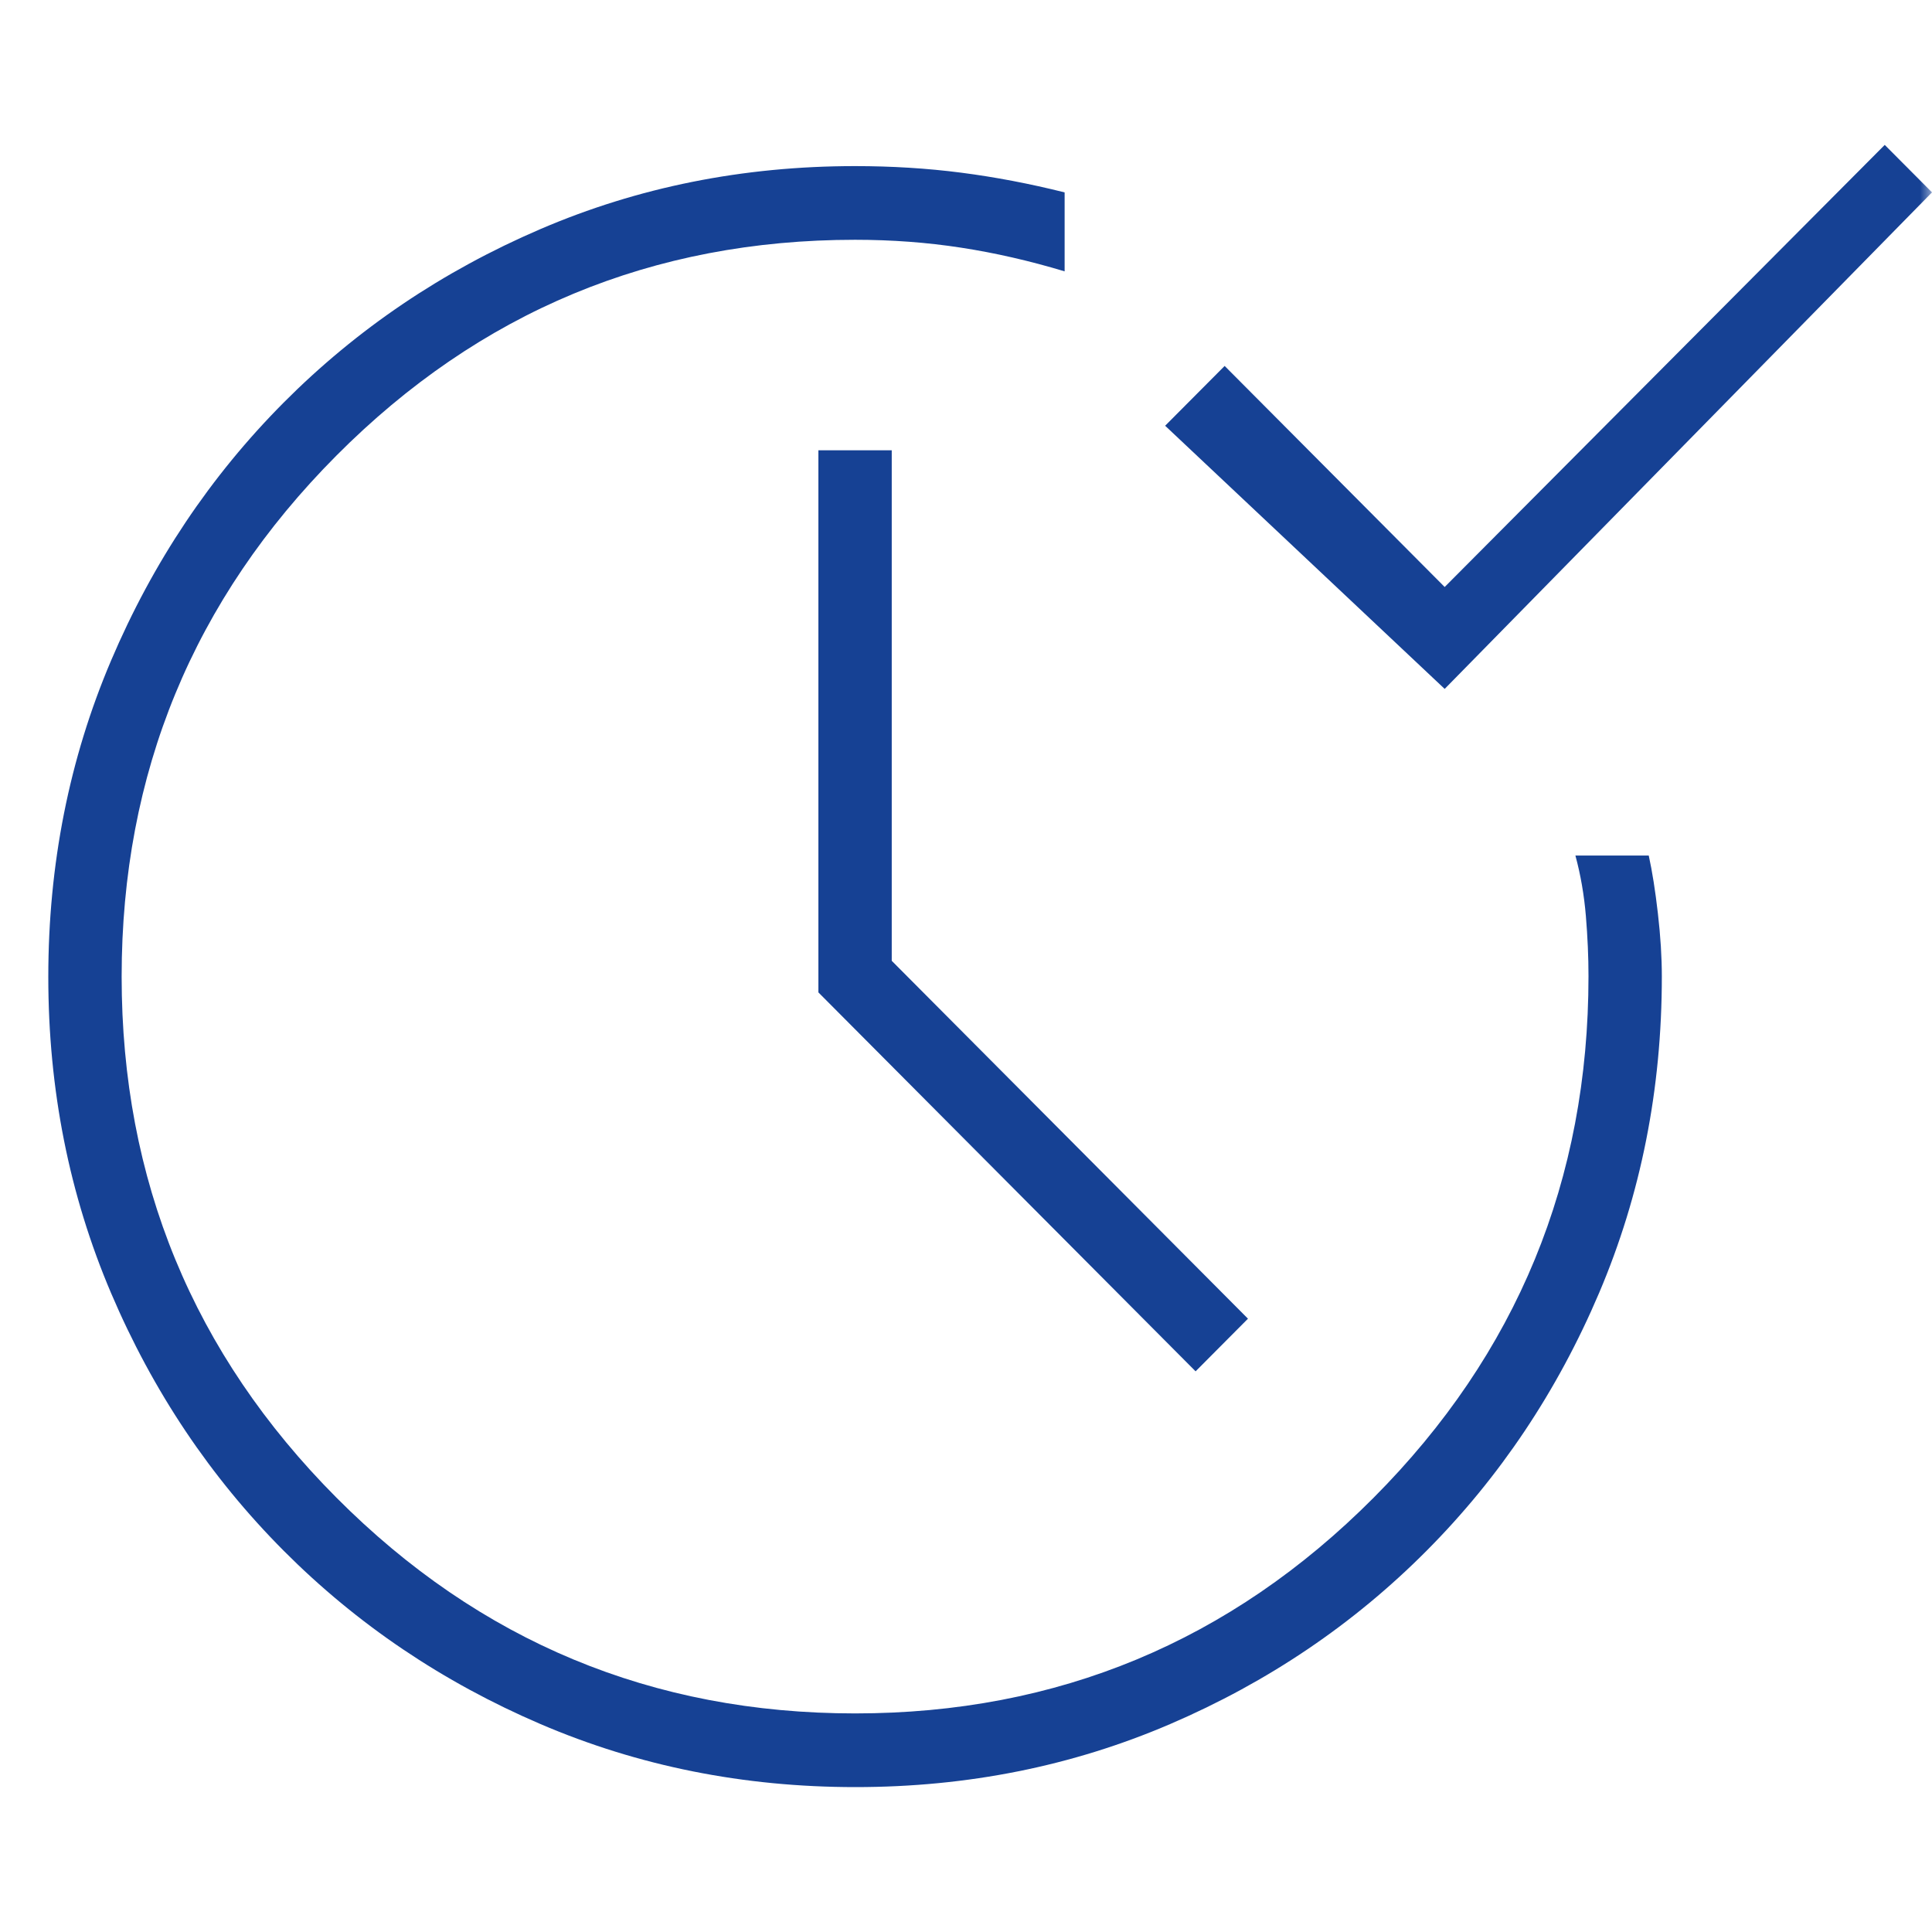 <svg xmlns="http://www.w3.org/2000/svg" width="80" height="80" viewBox="0 0 80 80" fill="none"><mask id="mask0_2246_25135" style="mask-type:alpha" maskUnits="userSpaceOnUse" x="0" y="0" width="80" height="80"><rect width="80" height="80" fill="#D9D9D9"></rect></mask><g mask="url(#mask0_2246_25135)"><path d="M35.422 74C30.784 74 26.438 73.13 22.383 71.391C18.328 69.651 14.784 67.26 11.75 64.216C8.717 61.172 6.333 57.615 4.6 53.546C2.867 49.477 2 45.113 2 40.454C2 35.795 2.866 31.428 4.598 27.355C6.33 23.281 8.712 19.721 11.743 16.673C14.775 13.626 18.317 11.231 22.369 9.49C26.421 7.748 30.767 6.878 35.407 6.878C36.925 6.878 38.389 6.968 39.799 7.15C41.209 7.332 42.637 7.604 44.084 7.967V11.236C42.637 10.8 41.209 10.473 39.799 10.256C38.389 10.038 36.925 9.929 35.407 9.929C27.019 9.929 19.86 12.907 13.931 18.864C8.002 24.821 5.037 32.012 5.037 40.439C5.037 48.865 8.002 56.057 13.931 62.014C19.86 67.971 27.019 70.949 35.407 70.949C43.794 70.949 50.953 67.971 56.882 62.014C62.812 56.057 65.776 48.859 65.776 40.42C65.776 39.634 65.74 38.804 65.668 37.933C65.595 37.061 65.451 36.226 65.234 35.426H68.271C68.415 36.08 68.542 36.879 68.65 37.824C68.759 38.768 68.813 39.64 68.813 40.439C68.813 45.1 67.947 49.466 66.216 53.537C64.484 57.608 62.104 61.166 59.074 64.211C56.044 67.257 52.504 69.65 48.453 71.39C44.403 73.13 40.059 74 35.422 74ZM49.507 56.784L33.888 41.093V18.646H36.925V39.785L51.676 54.604L49.507 56.784Z" fill="#164194"></path><path d="M48.246 17.629L59.821 28.526L80 7.966L78.043 6L59.821 24.306L50.71 15.153L48.246 17.629Z" fill="#164194"></path></g></svg>